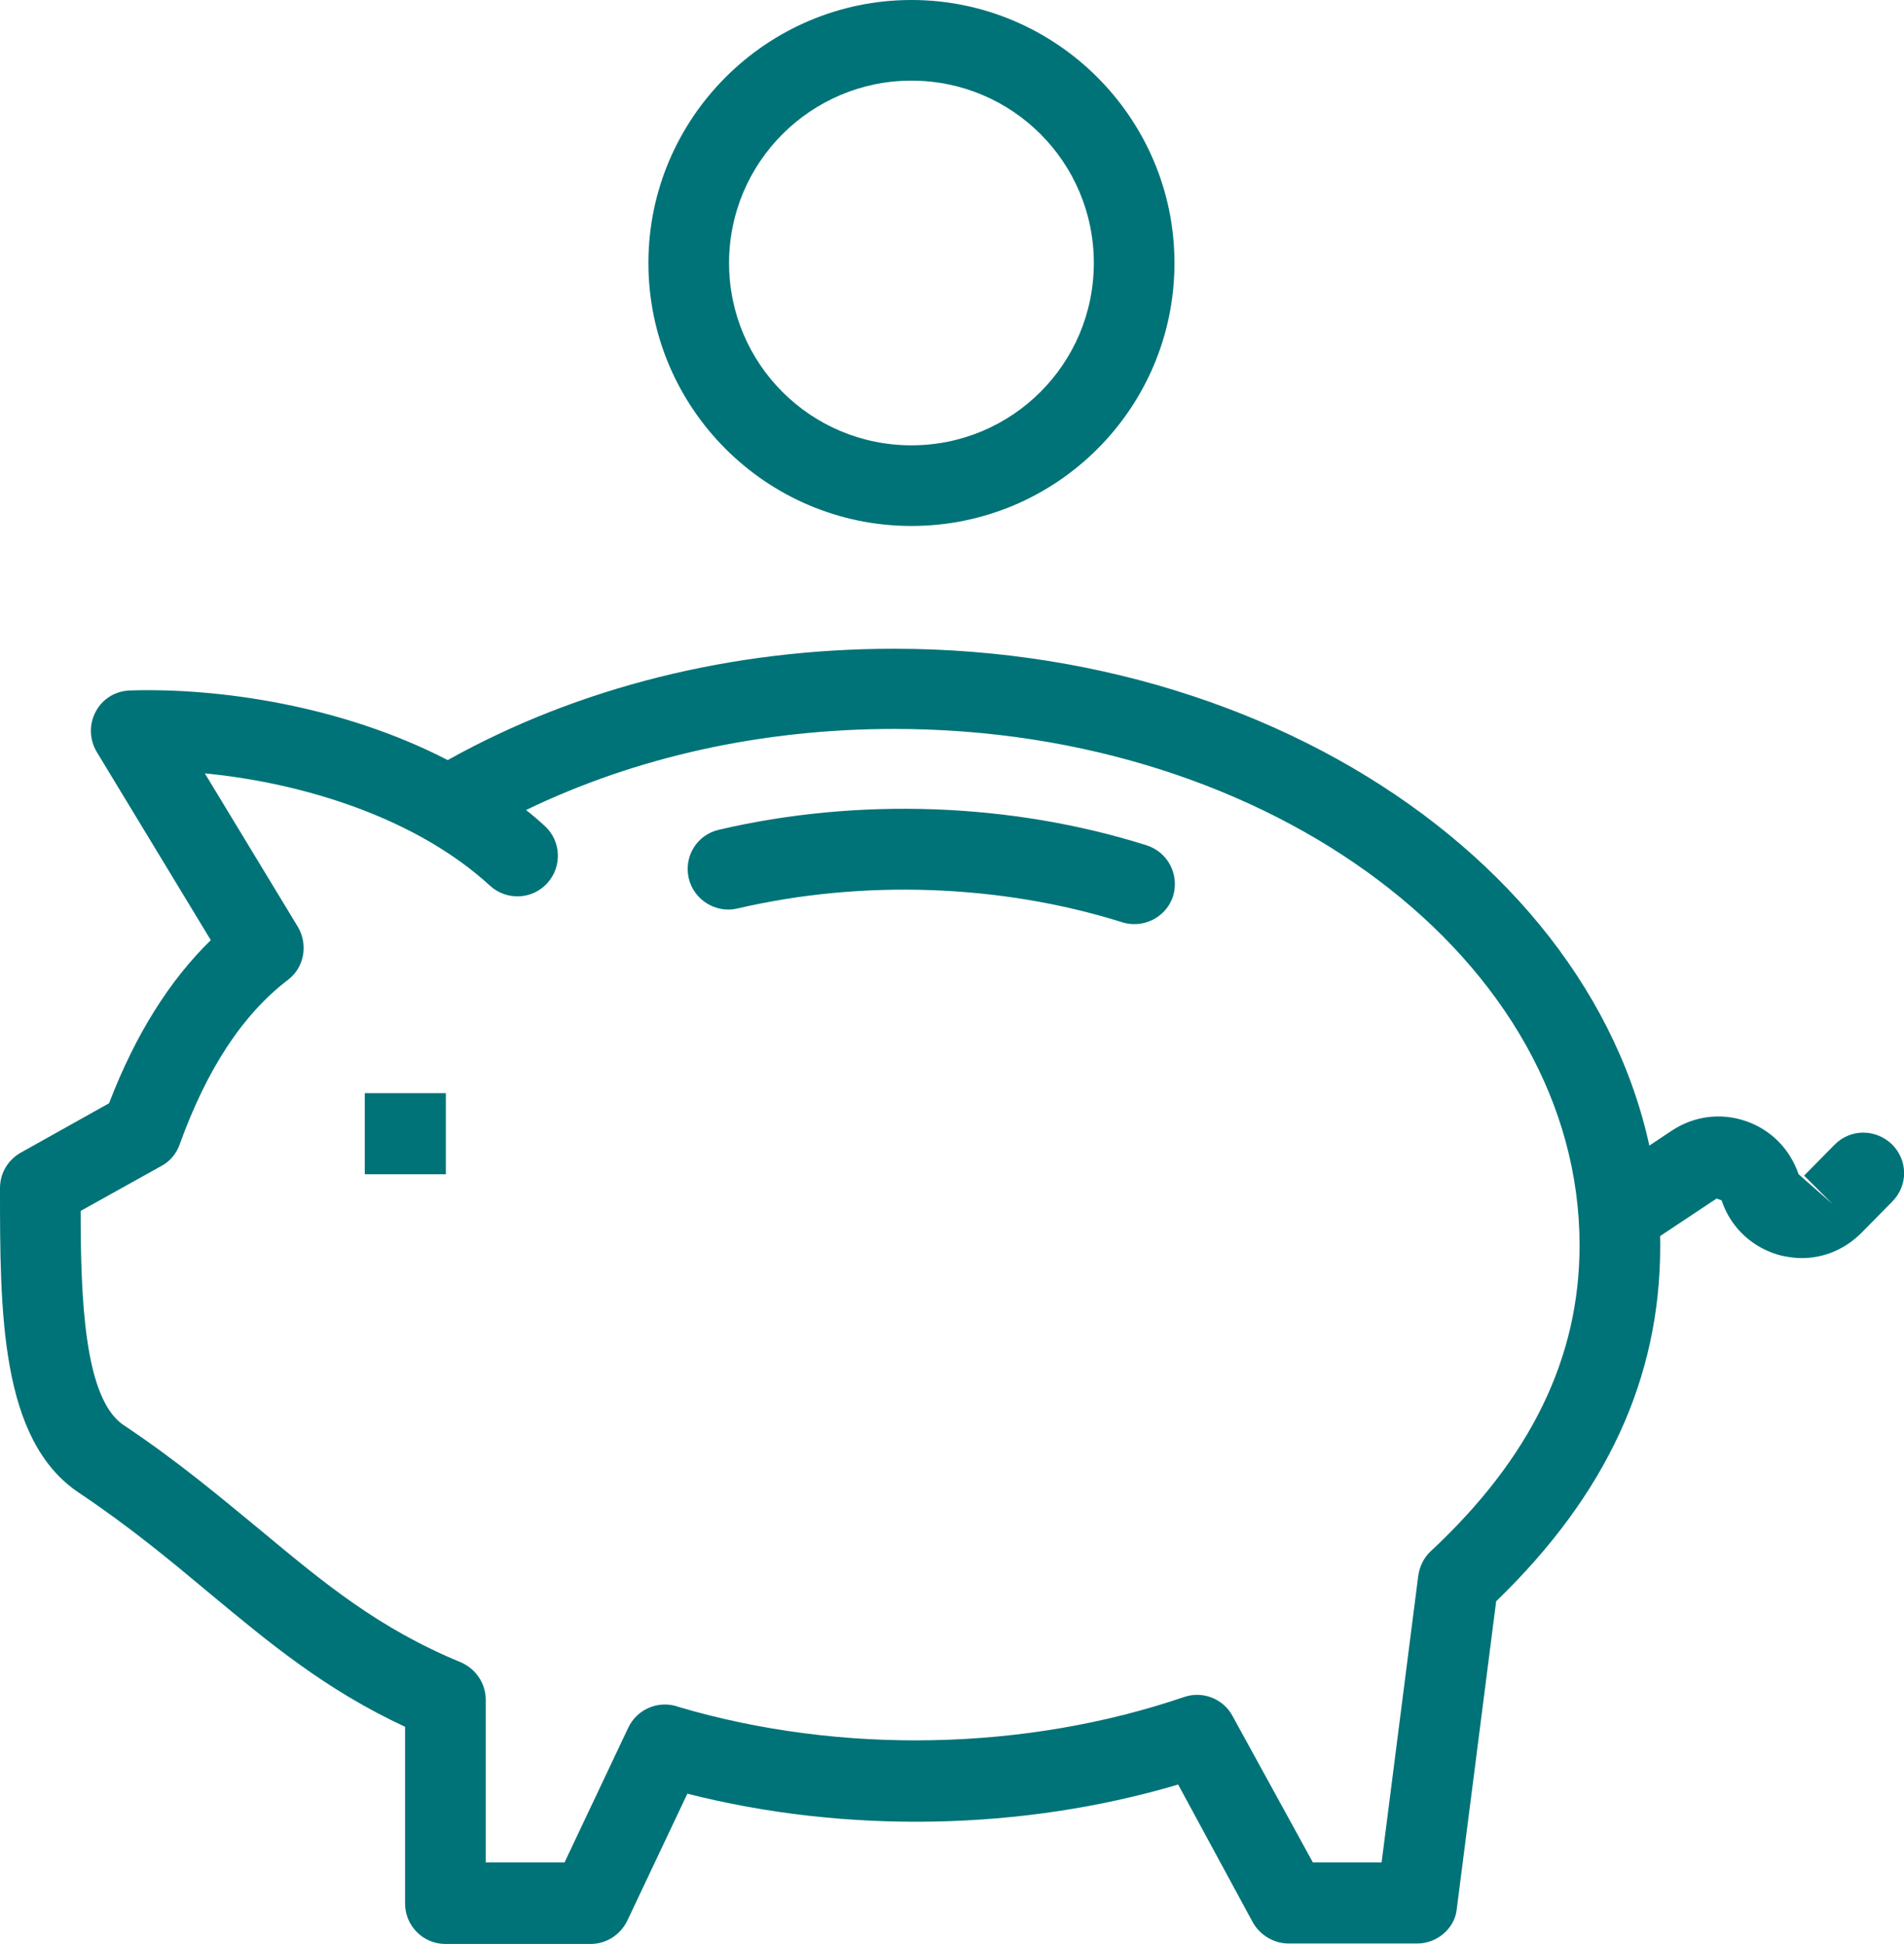 <?xml version="1.0" encoding="UTF-8"?><svg id="_48x48_icons" xmlns="http://www.w3.org/2000/svg" viewBox="0 0 41.55 42.43"><defs><style>.cls-1{fill:#007378;}</style></defs><path class="cls-1" d="M24.76,20.17c-.09,0-.18-.01-.27-.04-2.64-.83-5.66-.94-8.4-.3-.47,.11-.95-.19-1.06-.66-.11-.48,.18-.95,.66-1.06,3.04-.71,6.39-.59,9.33,.34,.47,.15,.72,.64,.58,1.11-.12,.37-.47,.61-.84,.61Z"/><path class="cls-1" d="M39.32,27.46c-.14,0-.28-.02-.43-.05-.62-.15-1.12-.6-1.32-1.21h0l-.11-.04h0l-1.61,1.07c-.41,.27-.96,.16-1.23-.25-.27-.41-.16-.96,.25-1.23l1.61-1.07c.48-.32,1.07-.4,1.62-.21,.55,.19,.96,.61,1.15,1.16l.74,.65-.62-.62,.67-.68c.35-.35,.9-.34,1.25,0,.35,.35,.35,.9,0,1.25l-.67,.68c-.36,.36-.82,.55-1.3,.55Z"/><path class="cls-1" d="M19.89,11.48c-3.17,0-5.74-2.58-5.74-5.74S16.73,0,19.89,0s5.74,2.58,5.74,5.74c0,3.17-2.57,5.74-5.74,5.74Zm0-9.72c-2.19,0-3.98,1.78-3.98,3.98s1.78,3.98,3.98,3.98,3.98-1.78,3.98-3.98-1.78-3.98-3.98-3.98Z"/><rect class="cls-1" x="7.96" y="23.86" width="1.77" height="1.77"/><path class="cls-1" d="M30.93,42.42h-2.81c-.32,0-.62-.18-.78-.46l-1.63-3.01c-3.4,1.01-7.25,1.08-10.71,.2l-1.31,2.77c-.15,.31-.46,.51-.8,.51h-3.17c-.49,0-.88-.4-.88-.88v-3.86c-1.74-.81-2.96-1.83-4.25-2.9-.86-.72-1.75-1.46-2.87-2.21-1.72-1.15-1.72-3.95-1.72-6.65,0-.32,.17-.61,.45-.77l1.93-1.08c.58-1.51,1.32-2.68,2.22-3.56l-2.49-4.11c-.16-.27-.17-.6-.02-.88s.43-.45,.75-.46c1.94-.06,4.63,.33,6.93,1.52,2.85-1.59,6.2-2.43,9.74-2.43,9.22,0,16.72,5.85,16.72,13.04,0,2.88-1.17,5.42-3.58,7.75l-.86,6.72c-.04,.41-.42,.75-.86,.75Zm-2.28-1.77h1.5l.8-6.26c.03-.2,.12-.39,.27-.53,2.19-2.04,3.25-4.23,3.25-6.68,0-6.21-6.71-11.27-14.95-11.27-2.89,0-5.64,.61-8.04,1.77,.14,.11,.28,.23,.41,.35,.36,.33,.38,.89,.05,1.25s-.89,.38-1.25,.05c-1.6-1.47-4.05-2.24-6.22-2.45l2.03,3.35c.23,.39,.14,.89-.22,1.16-.98,.75-1.76,1.93-2.36,3.59-.07,.2-.21,.37-.4,.47l-1.76,.98c0,1.92,.08,4.09,.93,4.67,1.2,.8,2.12,1.58,3.02,2.32,1.37,1.14,2.55,2.12,4.34,2.86,.33,.14,.55,.46,.55,.82v3.55h1.72l1.39-2.94c.2-.42,.68-.61,1.11-.45,3.53,1.04,7.56,.96,11.02-.22,.41-.14,.86,.04,1.06,.42l1.75,3.19Z"/></svg>
